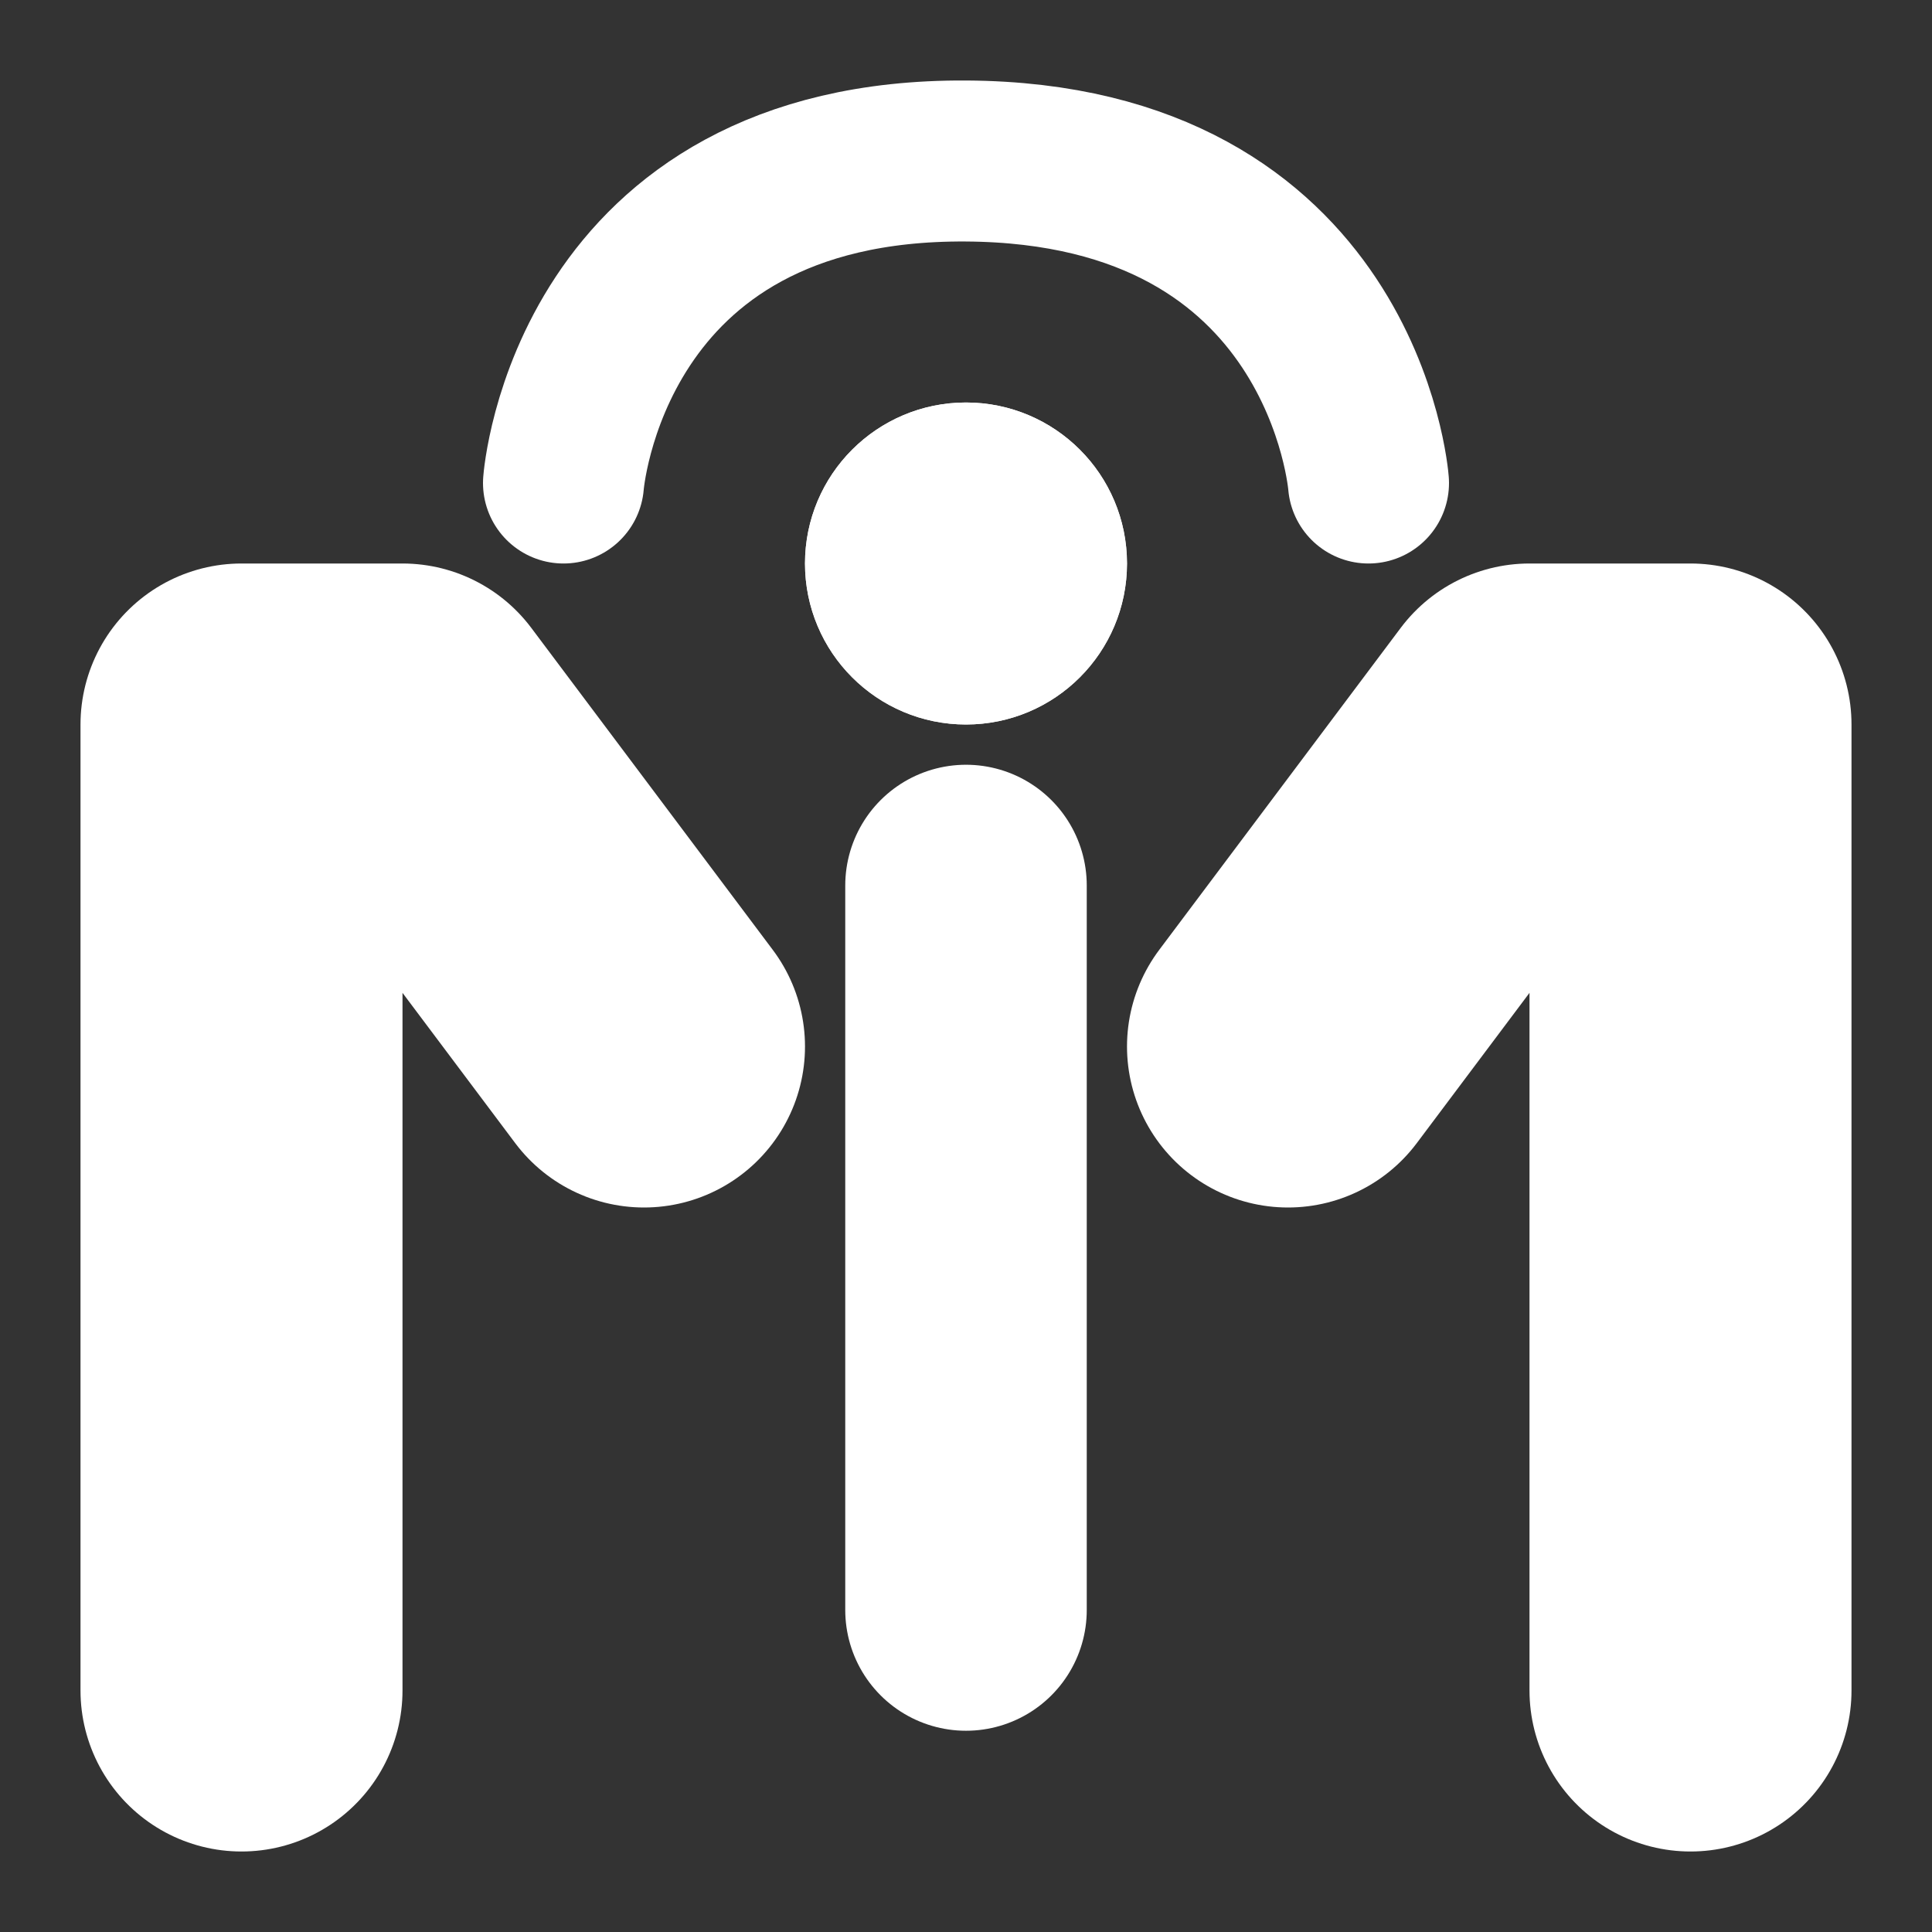 <svg xmlns="http://www.w3.org/2000/svg" width="24" height="24" viewBox="0 0 24 24">
  <rect x="0" y="0" width="24" height="24" fill="#333333" stroke="none"/>
  <g id="Grupo_12" data-name="Grupo 12" transform="translate(-14 -199)">
    <rect id="Rectángulo_27" data-name="Rectángulo 27" width="24" height="24" transform="translate(14 199)" fill="none"/>
    <path id="Trazado_22" data-name="Trazado 22" d="M18,216V204h2l3,4" transform="translate(-1 4)" fill="none" stroke="#FFF" stroke-linecap="round" stroke-linejoin="round" stroke-width="4"/>
    <path id="Trazado_23" data-name="Trazado 23" d="M23,216V204H21l-3,4" transform="translate(12 4)" fill="none" stroke="#FFF" stroke-linecap="round" stroke-linejoin="round" stroke-width="4"/>
    <path id="Trazado_24" data-name="Trazado 24" d="M26,218v-9" transform="translate(0 1)" fill="none" stroke="#FFF" stroke-linecap="round" stroke-width="3"/>
    <g id="Elipse_11" data-name="Elipse 11" transform="translate(24 204)" fill="#FFF" stroke="#FFF" stroke-width="2">
      <circle cx="2" cy="2" r="2" stroke="none"/>
      <circle cx="2" cy="2" r="1" fill="none"/>
    </g>
    <path id="Trazado_25" data-name="Trazado 25" d="M21,205s.3-4.028,5-4,5,4,5,4" fill="none" stroke="#FFF" stroke-linecap="round" stroke-linejoin="round" stroke-width="2"/>
  </g>
</svg>
